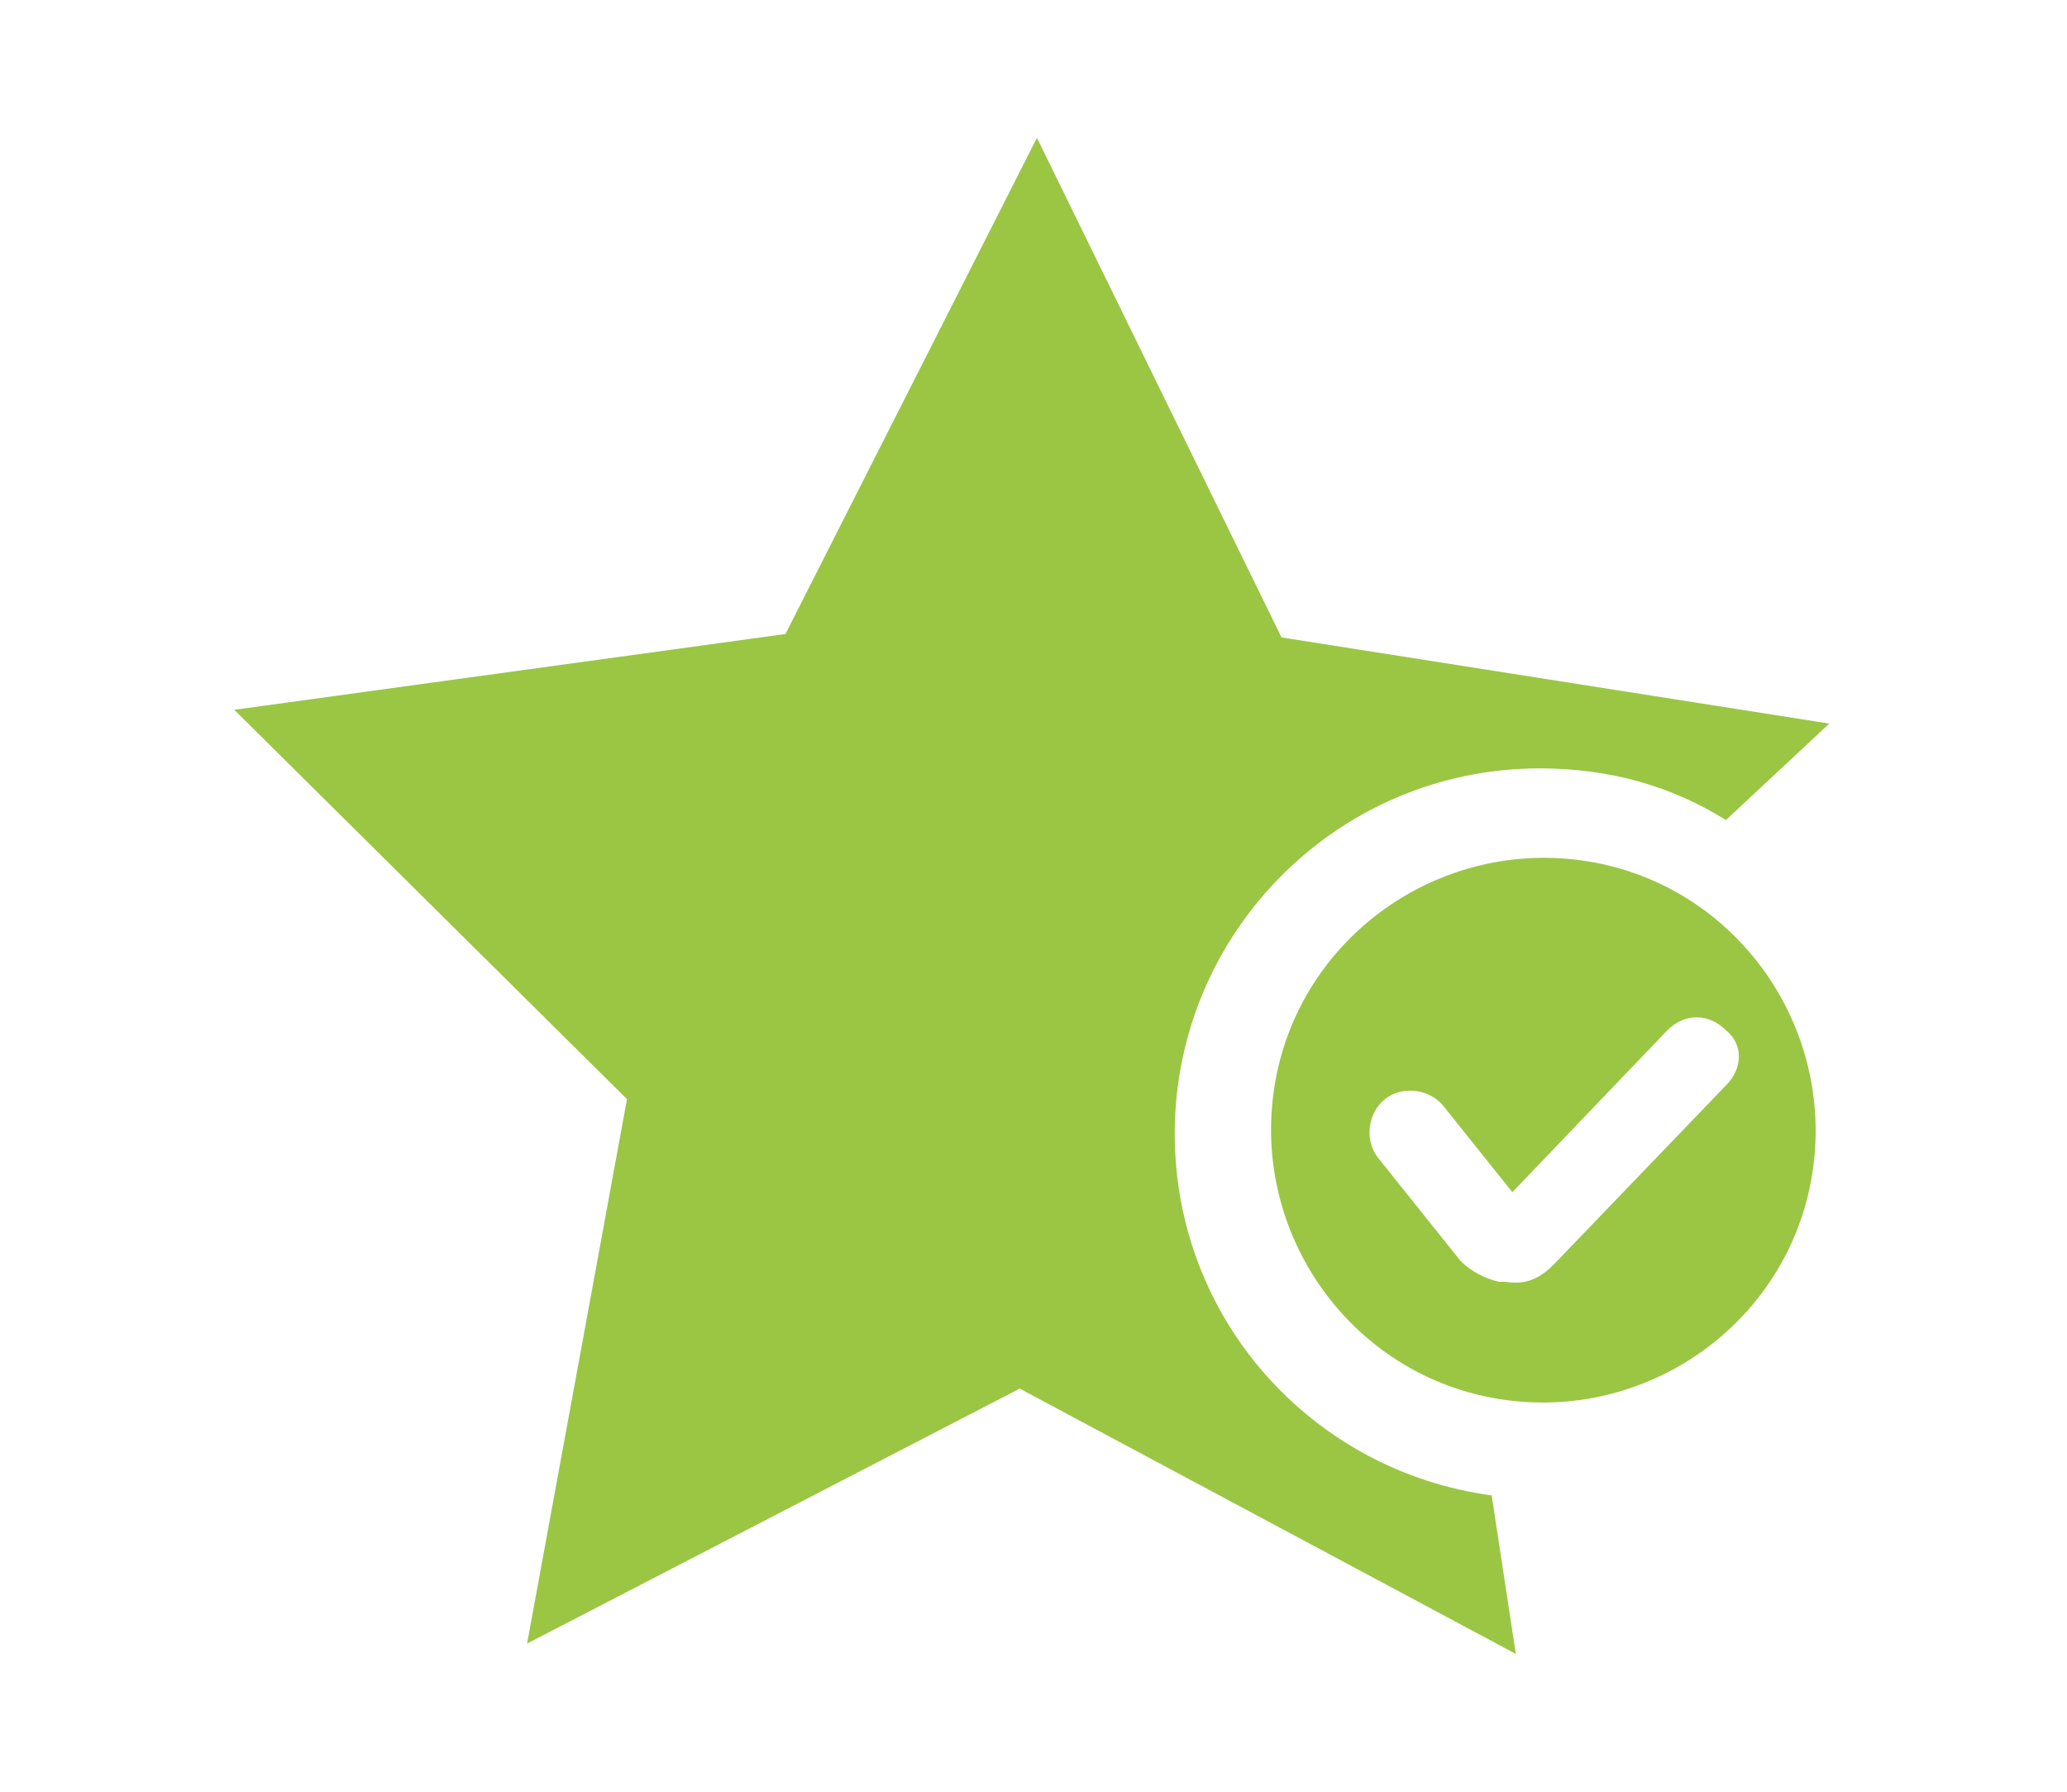 <?xml version="1.0" encoding="utf-8"?>
<!-- Generator: Adobe Illustrator 25.4.1, SVG Export Plug-In . SVG Version: 6.00 Build 0)  -->
<svg version="1.1" id="Vrstva_1" xmlns="http://www.w3.org/2000/svg" xmlns:xlink="http://www.w3.org/1999/xlink" x="0px" y="0px"
	 viewBox="0 0 60 52" style="enable-background:new 0 0 60 52;" xml:space="preserve">
<style type="text/css">
	.st0{fill:#9ac644;}
	.st1{fill-rule:evenodd;clip-rule:evenodd;fill:#9ac644;}
</style>
<g>
	<path class="st0" d="M46.1,25c-4.3-0.7-8.4,2.2-9.1,6.5s2.2,8.4,6.5,9.1c4.3,0.7,8.4-2.2,9.1-6.5C53.3,29.8,50.4,25.7,46.1,25z
		 M50.1,31.5l-5,5.2c-0.4,0.4-0.8,0.6-1.4,0.5c-0.1,0-0.1,0-0.2,0c-0.4-0.1-0.8-0.3-1.1-0.6L40,33.6c-0.4-0.5-0.3-1.3,0.2-1.7
		c0.5-0.4,1.3-0.3,1.7,0.2l2,2.5l4.5-4.7c0.5-0.5,1.2-0.5,1.7,0C50.6,30.3,50.6,31,50.1,31.5z"/>
	<path class="st0" d="M34.1,32.9c0-5.8,4.7-10.6,10.6-10.6c2,0,3.8,0.5,5.4,1.5l3-2.8l-15.9-2.5L30.1,4l-7.3,14.4l-16,2.2l11.4,11.3
		l-2.9,15.8l14.3-7.4L44,48l-0.7-4.6C38.1,42.7,34.1,38.3,34.1,32.9z"/>
</g>
</svg>

